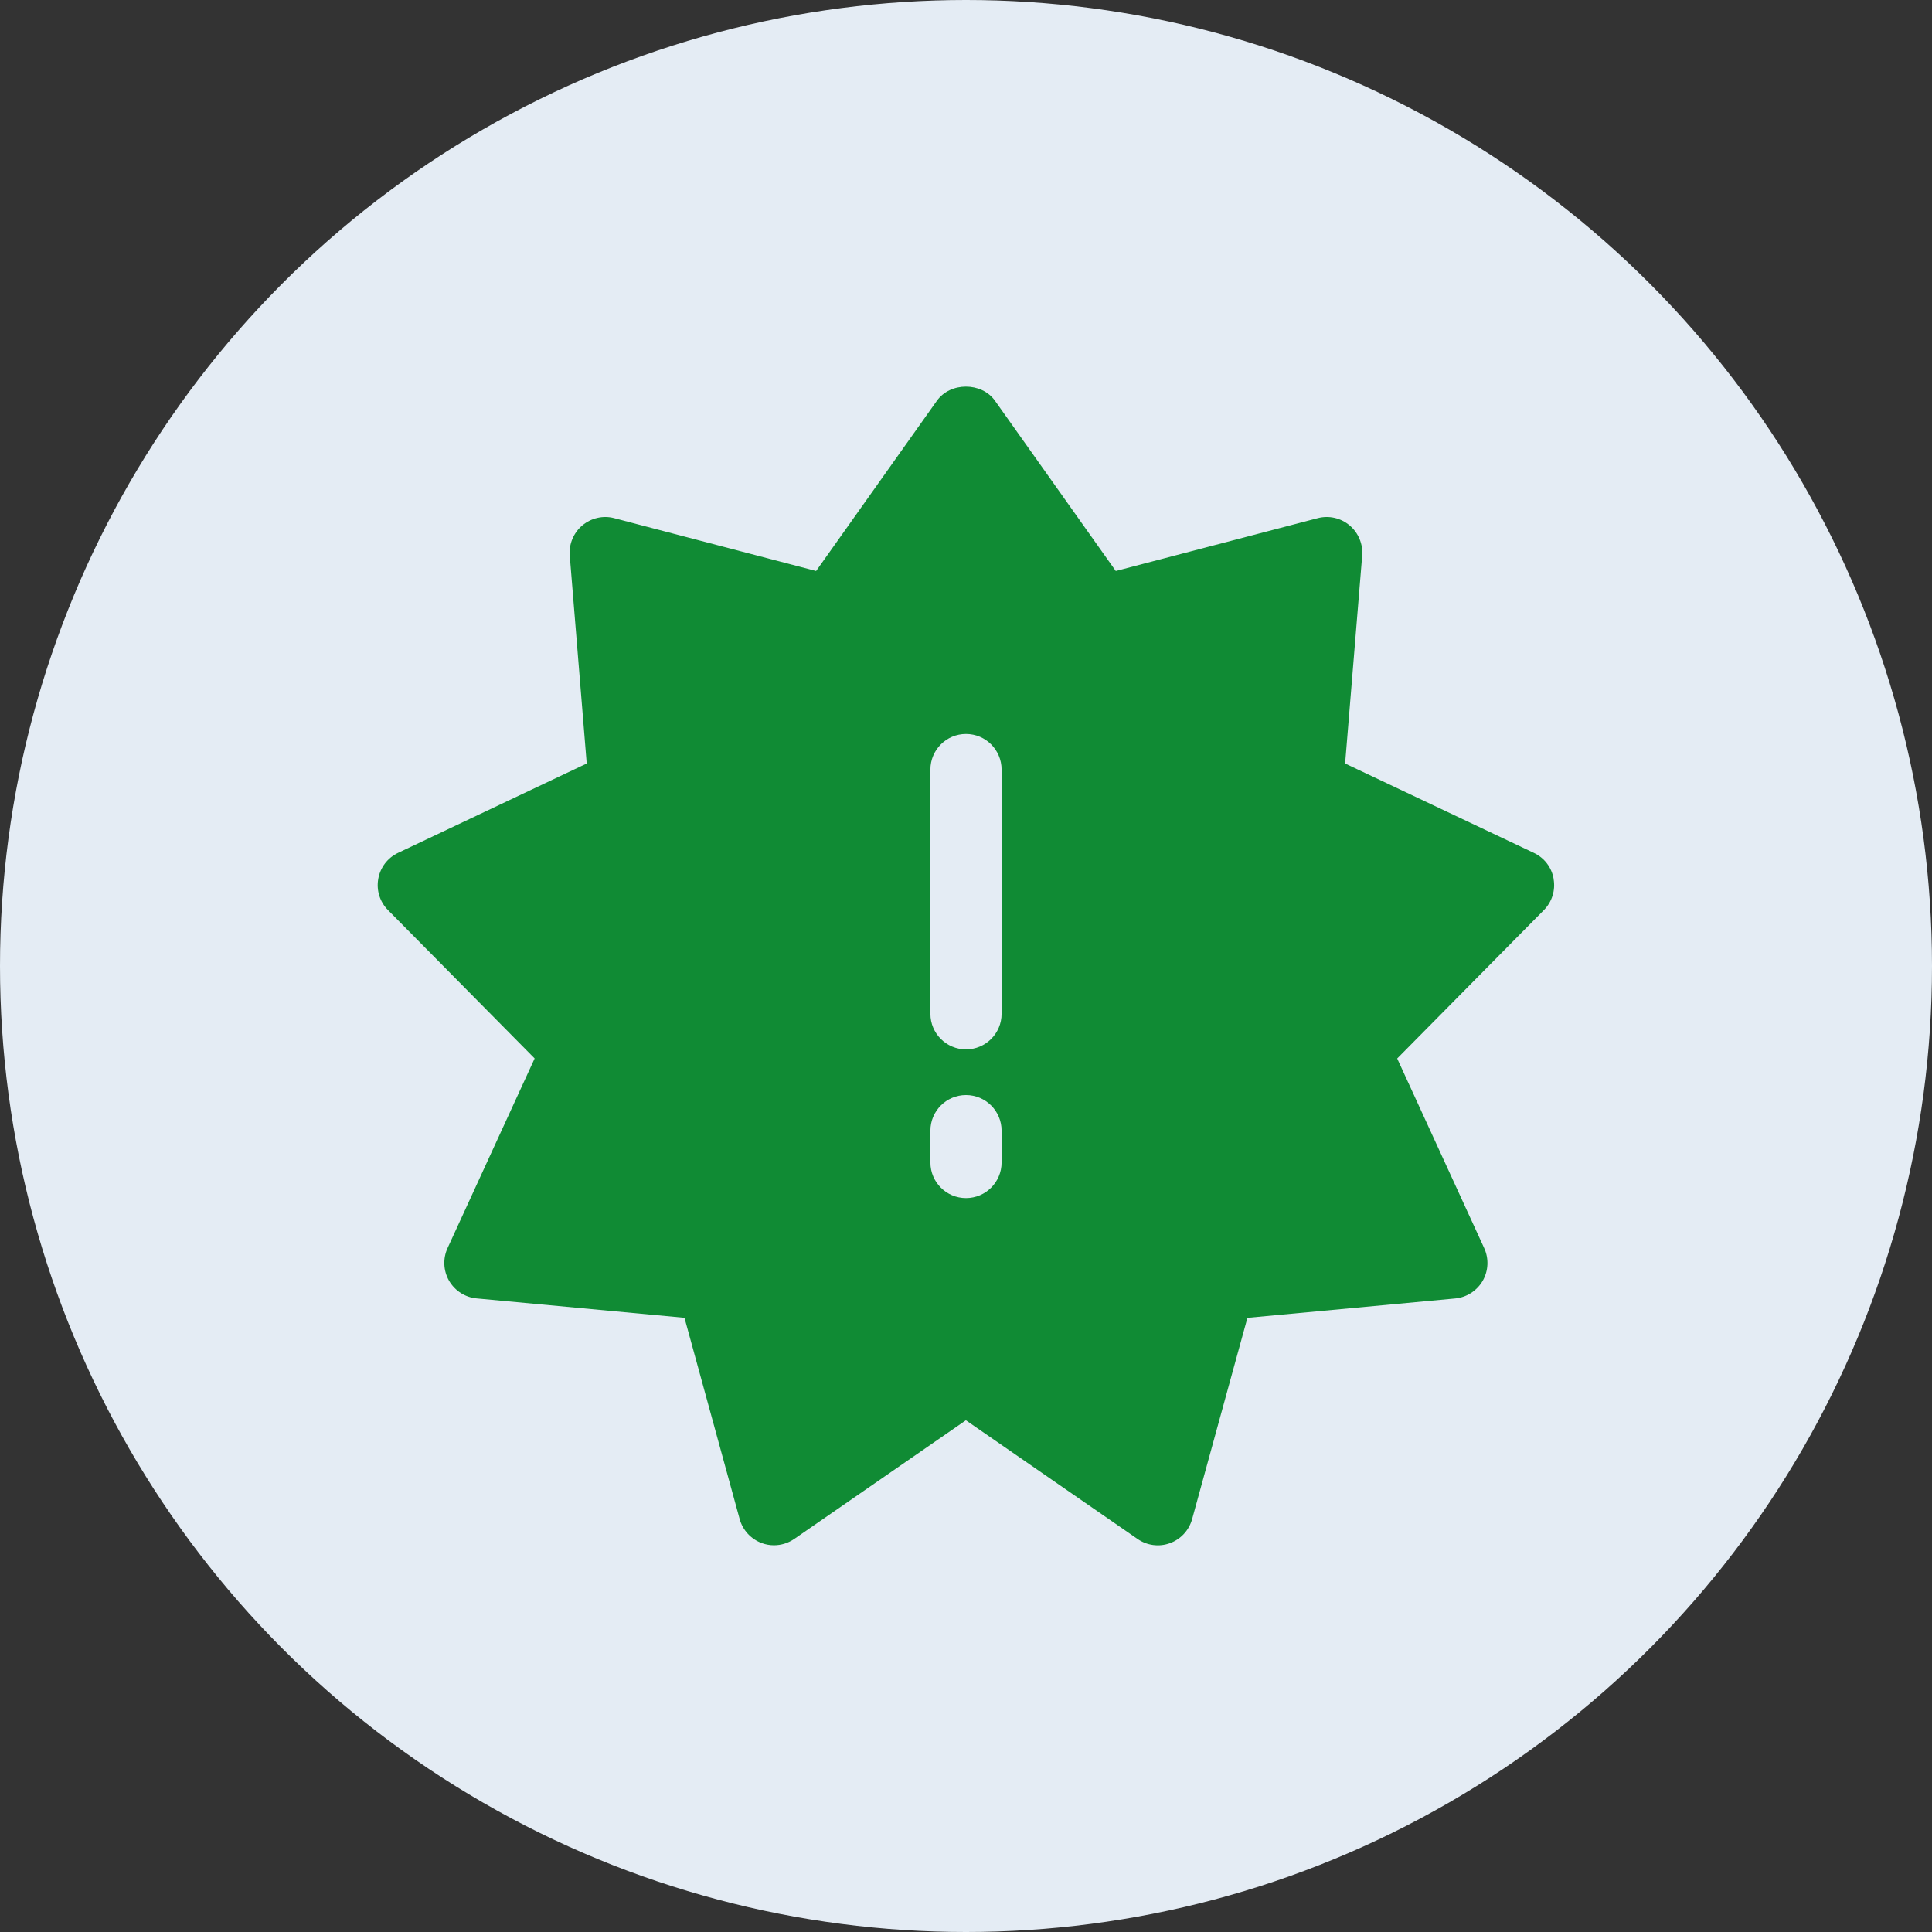<?xml version="1.0" encoding="UTF-8"?><svg id="_レイヤー_2" xmlns="http://www.w3.org/2000/svg" width="35.988" height="35.988" viewBox="0 0 35.988 35.988"><rect x="0" y="0" width="35.988" height="35.988" fill="#333333" stroke="none"/><defs><style>.cls-1{fill:#e4ecf4;}.cls-2{fill:#108b34;}</style></defs><g id="_レイヤー_1-2"><circle class="cls-1" cx="17.994" cy="17.994" r="17.994"/><path class="cls-2" d="M28.94,16.371c-.036-.213-.174-.393-.37-.485l-3.514-1.664.318-3.874c.017-.215-.071-.424-.235-.562-.164-.138-.384-.189-.594-.134l-3.761.984-2.25-3.171c-.249-.351-.833-.351-1.082,0l-2.25,3.171-3.76-.984c-.207-.055-.428-.004-.594.134-.164.138-.252.347-.235.561l.316,3.875-3.513,1.664c-.195.092-.333.272-.37.485-.038.212.029.428.181.581l2.732,2.764-1.622,3.532c-.09.196-.079.422.028.609.109.187.299.309.513.329l3.872.361,1.028,3.749c.057.207.211.374.413.448.073.027.15.04.226.04.133,0,.264-.04.377-.117l3.198-2.211,3.198,2.211c.176.123.404.152.603.078.202-.073.356-.241.413-.448l1.03-3.749,3.87-.361c.214-.02.404-.143.513-.329.107-.187.117-.413.028-.608l-1.621-3.533,2.732-2.764c.152-.153.219-.37.181-.581Z"/><path class="cls-1" d="M17.994,19.547c-.366,0-.663-.297-.663-.663v-4.549c0-.366.297-.663.663-.663s.663.297.663.663v4.549c0,.366-.297.663-.663.663Z"/><path class="cls-1" d="M17.994,22.317c-.366,0-.663-.297-.663-.663v-.593c0-.366.297-.663.663-.663s.663.297.663.663v.593c0,.366-.297.663-.663.663Z"/></g></svg>